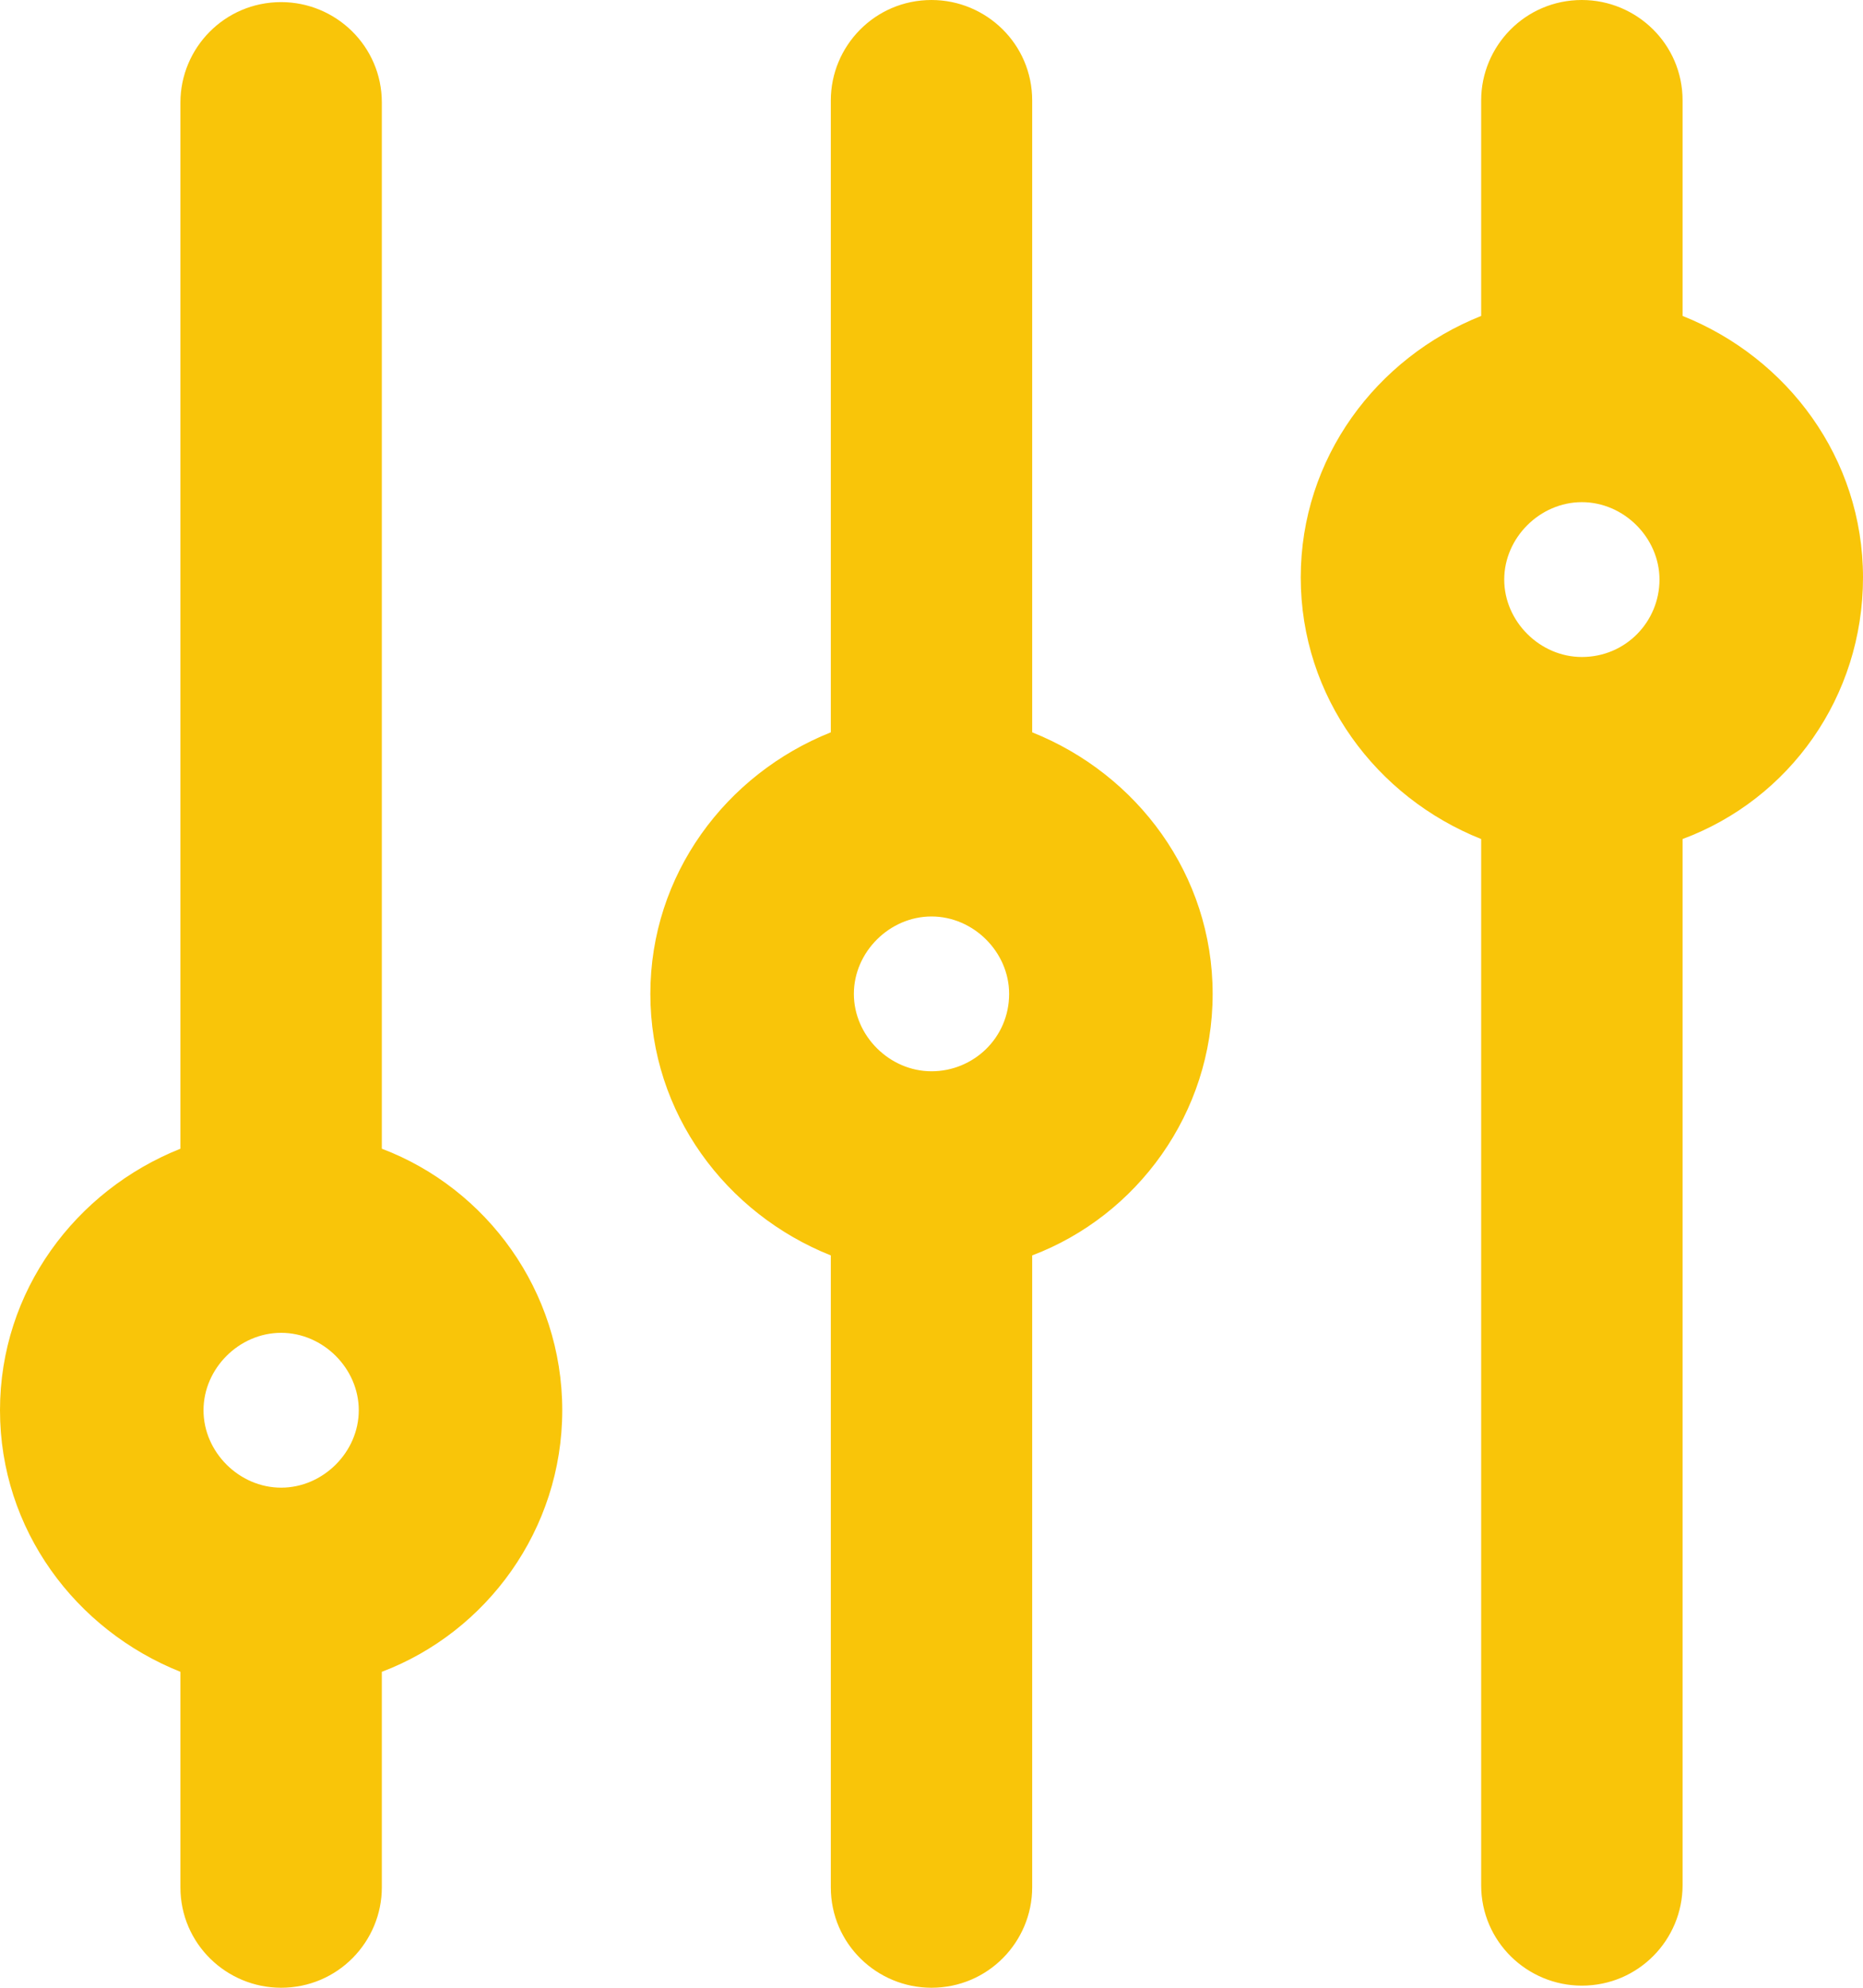 <?xml version="1.0" encoding="UTF-8"?>
<svg width="45px" height="48px" viewBox="0 0 45 48" version="1.1" xmlns="http://www.w3.org/2000/svg" xmlns:xlink="http://www.w3.org/1999/xlink">
    <title>40A16741-0BCB-439A-8982-B316194DF917@1.00x</title>
    <g id="How-it-works" stroke="none" stroke-width="1" fill="none" fill-rule="evenodd">
        <g id="How_it_works_Mobile_App_wireframe_1440_01" transform="translate(-978, -5160)" fill="#F9C509" fill-rule="nonzero">
            <g id="Section-7" transform="translate(250, 4997)">
                <g id="Group-12" transform="translate(640, 163)">
                    <path d="M110.5,0 C111.818,0 112.932,1.061 112.932,2.425 L112.932,2.425 L112.932,17.684 C115.466,18.695 117.291,21.12 117.291,24 C117.291,26.88 115.466,29.356 112.932,30.316 L112.932,30.316 L112.932,45.575 C112.932,46.888 111.868,48 110.5,48 C109.182,48 108.068,46.939 108.068,45.575 L108.068,45.575 L108.068,30.316 C105.534,29.305 103.709,26.88 103.709,24 C103.709,21.12 105.534,18.695 108.068,17.684 L108.068,17.684 L108.068,2.425 C108.068,1.112 109.132,0 110.5,0 Z M94.791,0.051 C96.108,0.051 97.223,1.112 97.223,2.476 L97.223,2.476 L97.223,27.739 C99.757,28.699 101.581,31.175 101.581,34.055 C101.581,36.935 99.757,39.411 97.223,40.371 L97.223,40.371 L97.223,45.575 C97.223,46.888 96.159,48 94.791,48 C93.473,48 92.358,46.939 92.358,45.575 L92.358,45.575 L92.358,40.371 C89.824,39.36 88,36.935 88,34.055 C88,31.175 89.824,28.749 92.358,27.739 L92.358,27.739 L92.358,2.476 C92.358,1.162 93.422,0.051 94.791,0.051 Z M126.209,0 C127.527,0 128.642,1.061 128.642,2.425 L128.642,2.425 L128.642,7.629 C131.176,8.64 133,11.065 133,13.945 C133,16.825 131.226,19.301 128.642,20.261 L128.642,20.261 L128.642,45.524 C128.642,46.838 127.578,47.949 126.209,47.949 C124.892,47.949 123.777,46.888 123.777,45.524 L123.777,45.524 L123.777,20.261 C121.243,19.251 119.419,16.825 119.419,13.945 C119.419,11.065 121.243,8.64 123.777,7.629 L123.777,7.629 L123.777,2.425 C123.777,1.112 124.841,0 126.209,0 Z M94.791,32.185 C93.777,32.185 92.916,33.044 92.916,34.055 C92.916,35.065 93.777,35.924 94.791,35.924 C95.804,35.924 96.666,35.065 96.666,34.055 C96.666,33.044 95.804,32.185 94.791,32.185 Z M110.5,22.131 C109.486,22.131 108.625,22.989 108.625,24 C108.625,25.011 109.486,25.869 110.5,25.869 C111.514,25.869 112.375,25.061 112.375,24 C112.375,22.989 111.514,22.131 110.5,22.131 Z M126.209,12.126 C125.196,12.126 124.334,12.985 124.334,13.996 C124.334,15.006 125.196,15.865 126.209,15.865 C127.274,15.865 128.084,15.006 128.084,13.996 C128.084,12.985 127.223,12.126 126.209,12.126 Z" id="Combined-Shape"></path>
                </g>
            </g>
        </g>
    </g>
</svg>